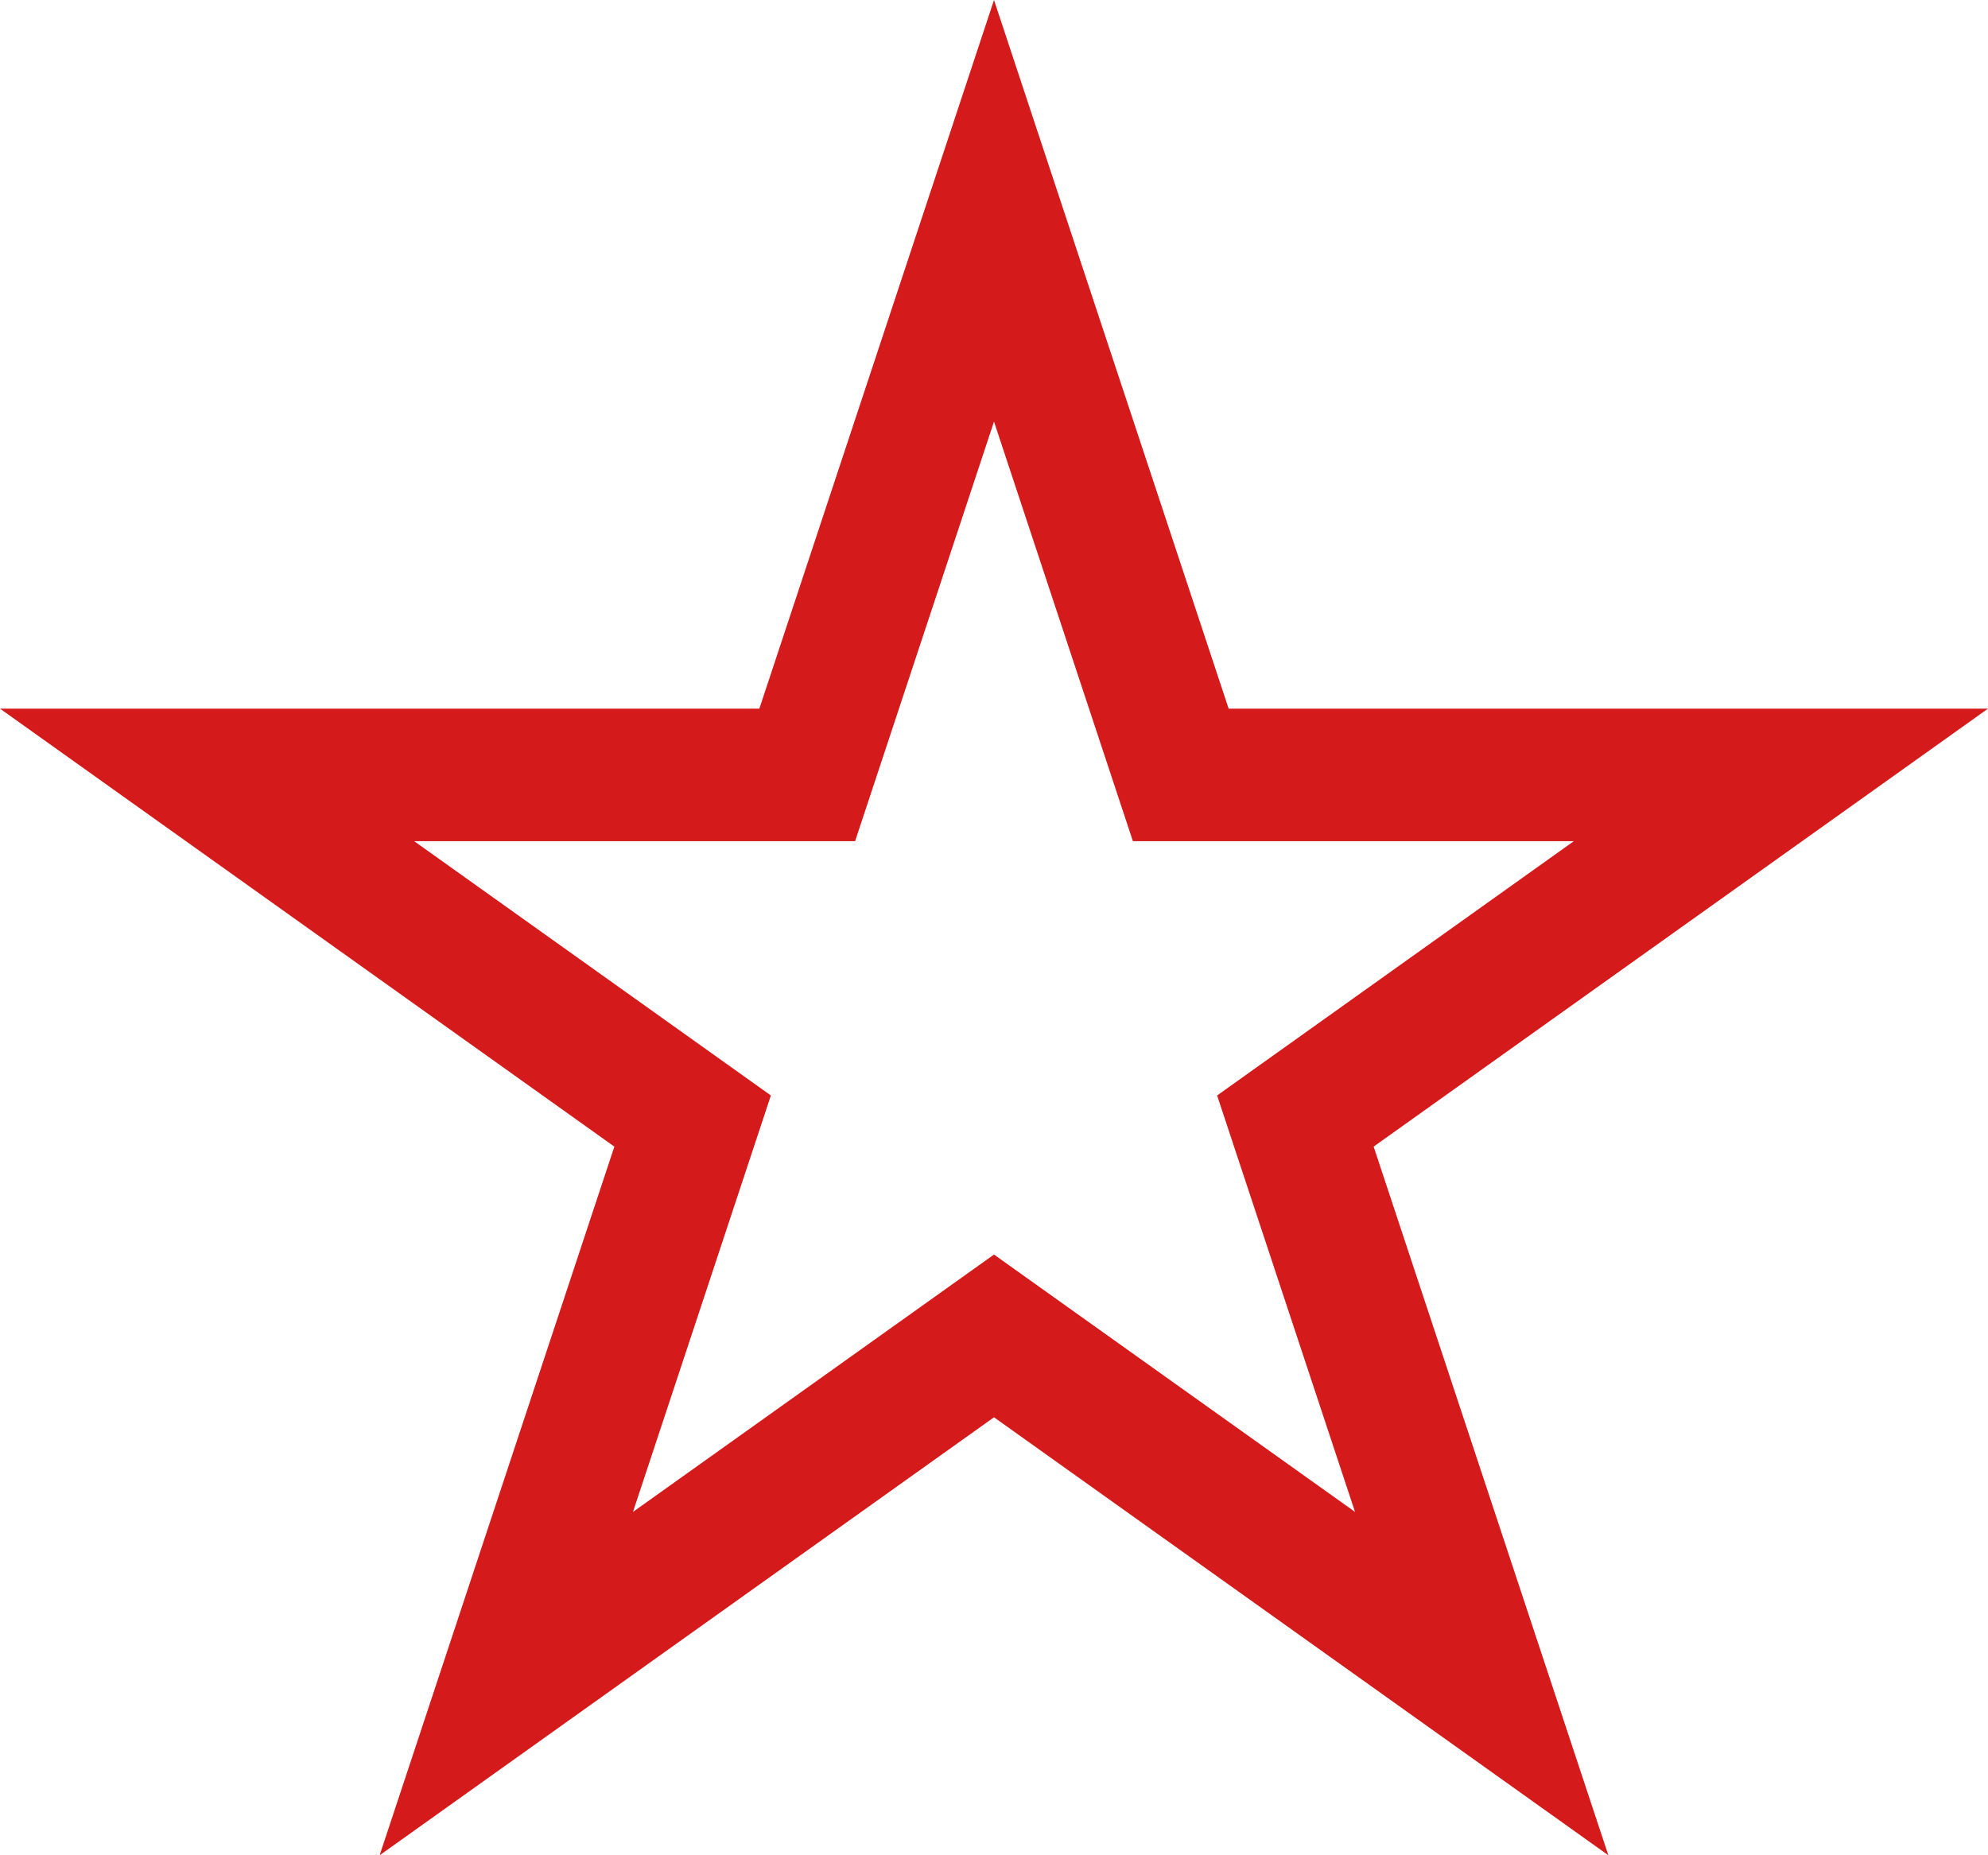 <svg xmlns="http://www.w3.org/2000/svg" width="30" height="28" viewBox="0 0 30 28">
  <g id="star" fill="none">
    <path d="M15,0l3.541,10.7H30L20.729,17.3,24.271,28,15,21.39,5.729,28,9.271,17.3,0,10.7H11.459Z" stroke="none"/>
    <path d="M 15 6.363 L 12.904 12.695 L 6.25 12.695 L 11.633 16.533 L 9.552 22.818 L 15 18.934 L 20.448 22.818 L 18.367 16.533 L 23.75 12.695 L 17.096 12.695 L 15 6.363 M 15 0 L 18.541 10.695 L 30 10.695 L 20.729 17.305 L 24.271 28 L 15 21.39 L 5.729 28 L 9.271 17.305 L 0 10.695 L 11.459 10.695 L 15 0 Z" stroke="none" fill="#d41a1a"/>
  </g>
</svg>
